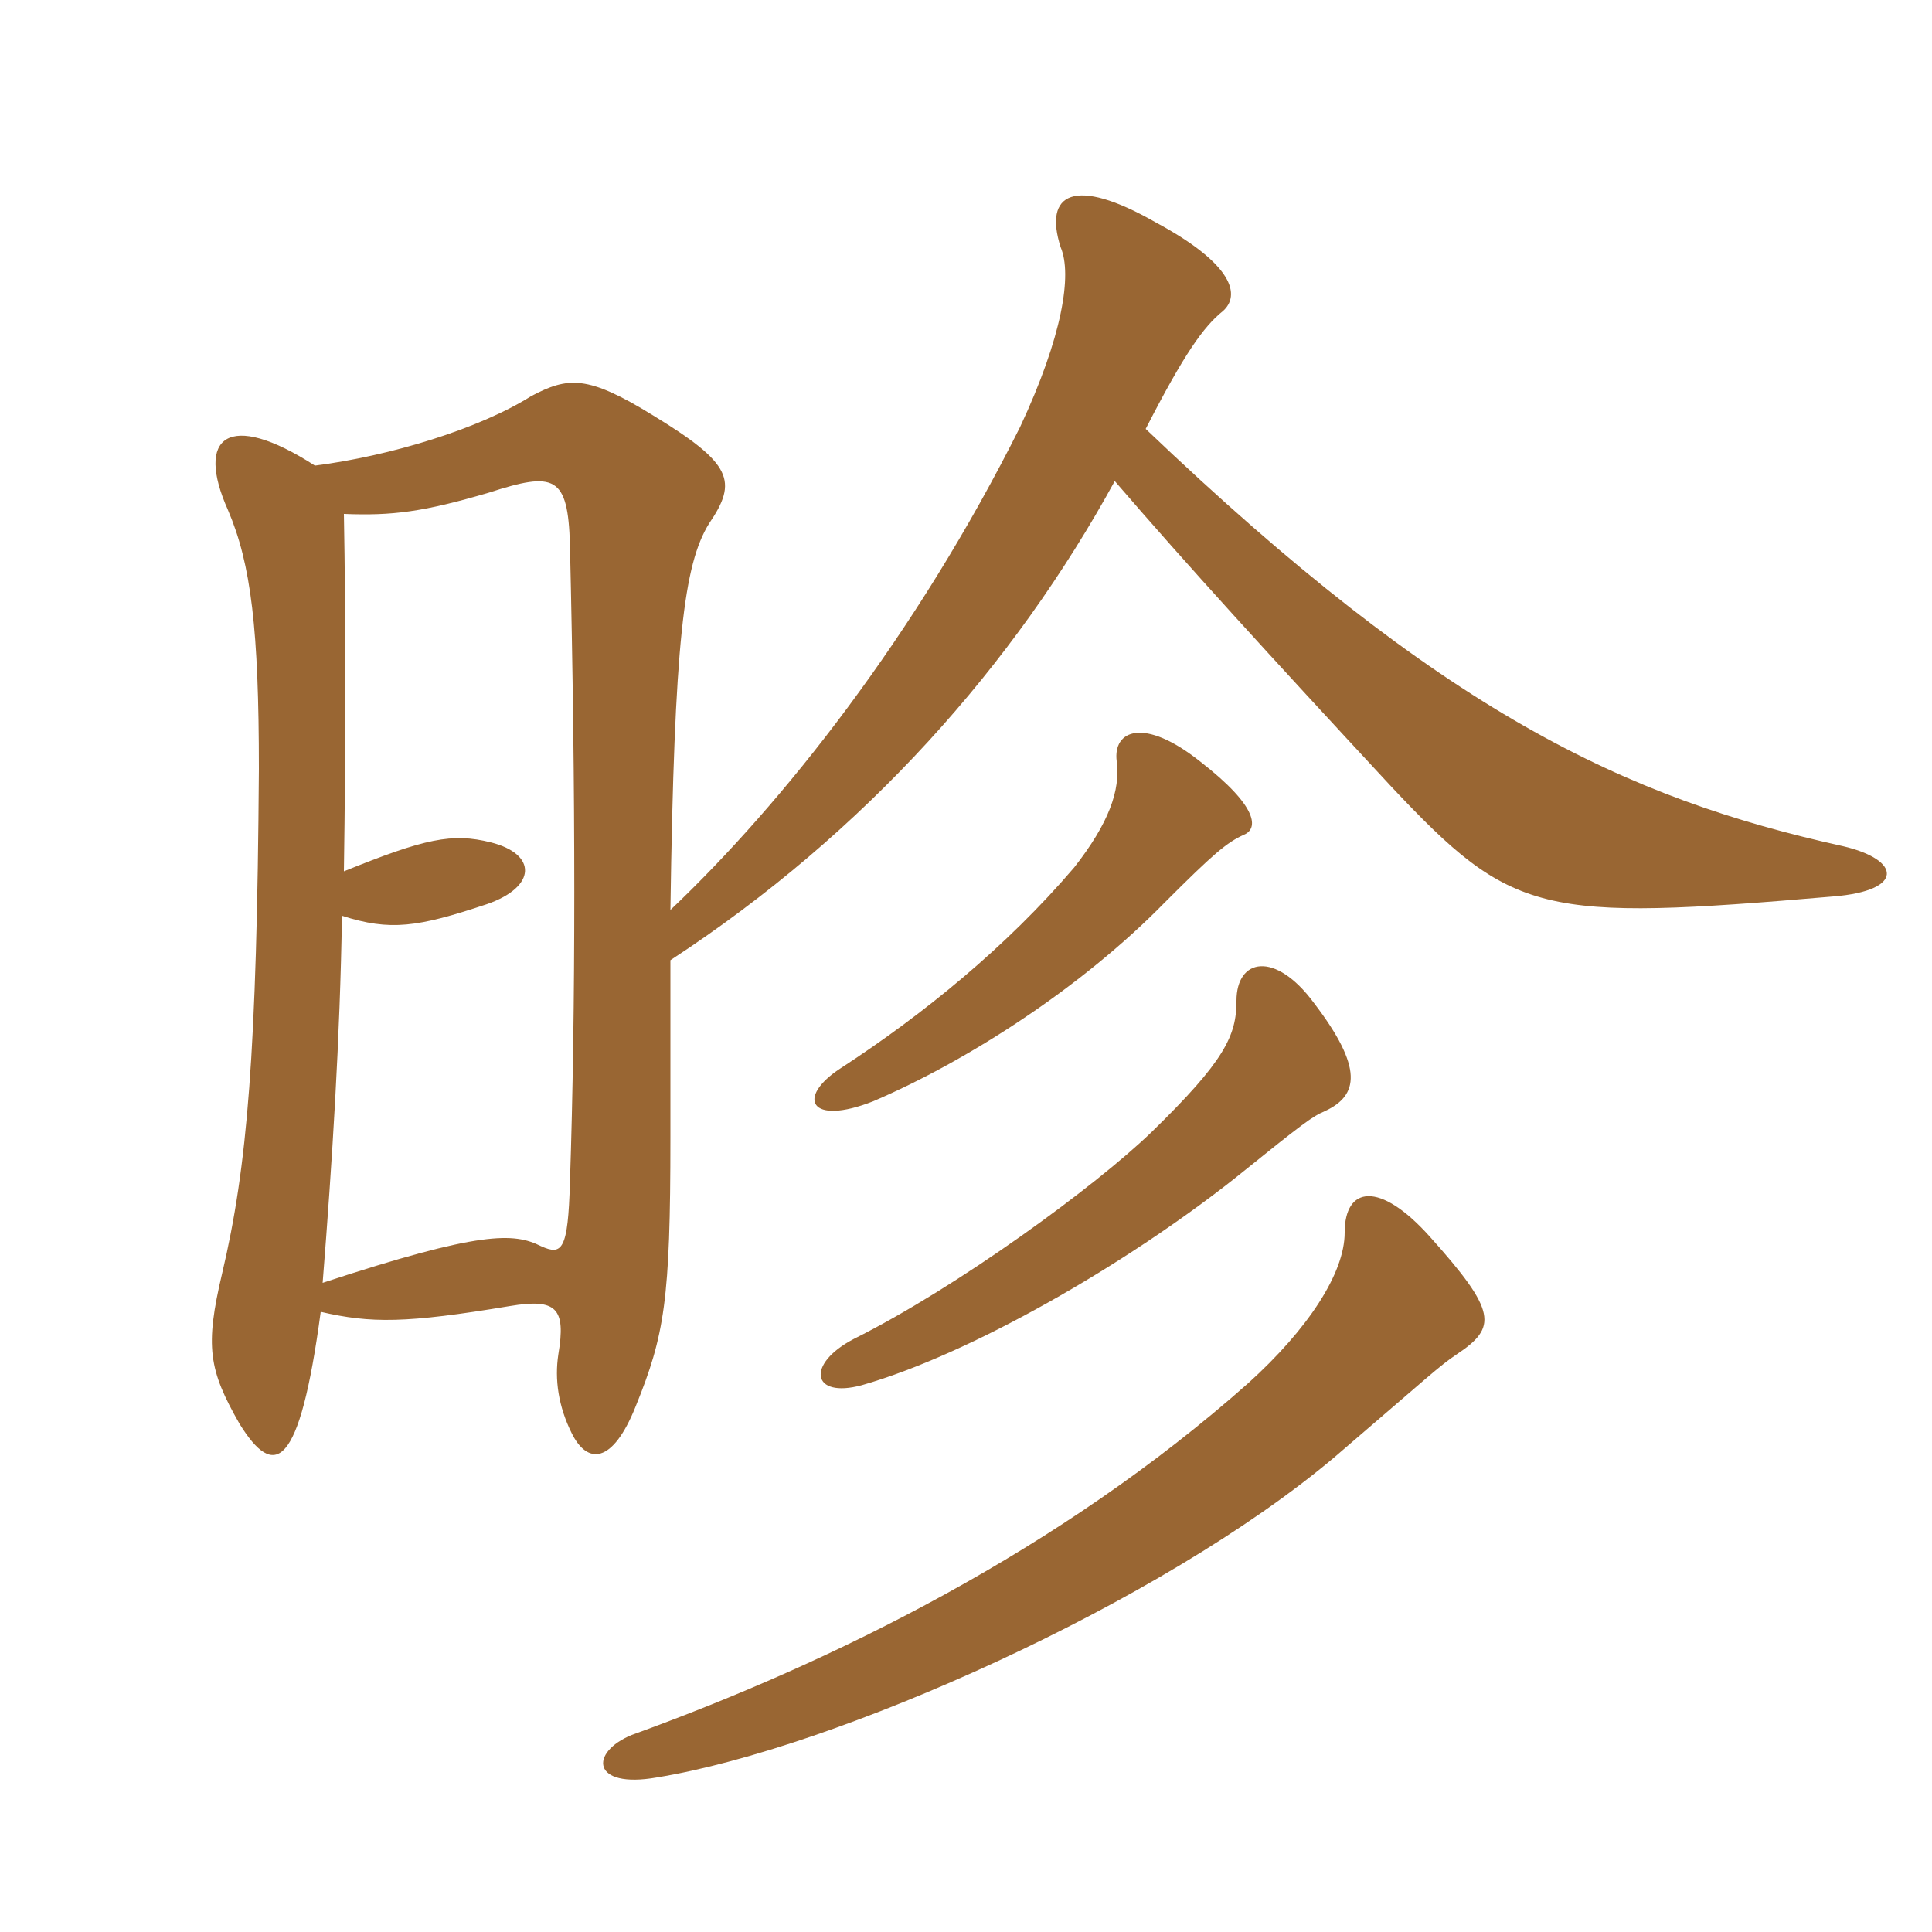 <svg xmlns="http://www.w3.org/2000/svg" xmlns:xlink="http://www.w3.org/1999/xlink" width="150" height="150"><path fill="#996633" padding="10" d="M113.10 105.15C116.25 103.05 116.25 101.85 111 96C107.10 91.65 104.40 92.10 104.40 95.70C104.40 98.85 101.55 103.20 96.90 107.40C82.35 120.30 64.80 129 49.05 134.70C45.75 136.05 45.90 138.90 51 138C64.80 135.75 90.15 124.50 103.65 113.10C111 106.80 111.75 106.05 113.10 105.15ZM102.90 86.25C105.45 85.05 105.90 82.95 102 77.85C99 73.80 96 74.40 96 77.70C96 80.40 95.10 82.35 89.40 87.90C85.05 92.10 74.40 99.90 66.30 103.95C62.55 105.90 63 108.60 66.90 107.55C75.30 105.15 87.30 98.25 95.85 91.50C101.25 87.15 101.85 86.70 102.90 86.25ZM96.60 64.80C97.65 64.35 97.80 62.70 93.15 59.10C88.80 55.65 86.40 56.70 86.70 59.10C87 61.35 86.10 63.90 83.40 67.35C78.15 73.50 71.70 78.75 65.25 82.95C61.80 85.20 62.85 87.45 67.80 85.50C75.15 82.35 84 76.65 90.45 70.05C94.20 66.30 95.25 65.40 96.60 64.80ZM24.45 36.15C17.70 31.80 15.15 33.90 17.70 39.60C19.50 43.80 20.10 48.90 20.10 59.70C19.95 81.75 19.20 90.60 17.25 98.85C15.90 104.55 16.20 106.35 18.60 110.55C21.30 114.90 23.25 114.15 24.90 101.85C28.80 102.75 31.50 102.75 39.60 101.40C43.20 100.80 43.95 101.55 43.35 105.15C43.05 107.10 43.35 109.20 44.40 111.30C45.60 113.70 47.55 113.70 49.35 109.20C51.60 103.65 52.05 100.95 52.05 88.35C52.05 83.10 52.05 78.60 52.05 74.55C67.20 64.65 78.75 51.60 86.55 37.35C92.10 43.80 98.40 50.70 108 61.05C117.45 71.10 119.55 71.55 142.35 69.60C147.90 69.15 147.60 66.75 143.10 65.70C126.15 61.95 112.05 55.35 88.95 33.30C91.95 27.45 93.45 25.35 94.95 24.15C96.30 22.95 95.85 20.55 89.70 17.25C83.40 13.65 81 15 82.35 19.20C83.25 21.30 82.50 26.10 79.20 33.15C71.10 49.35 60.75 62.40 52.05 70.65C52.35 49.80 53.10 43.80 55.05 40.65C57.30 37.35 56.85 36 50.70 32.25C45.60 29.10 44.10 29.25 41.25 30.75C37.20 33.30 30.30 35.40 24.45 36.15ZM26.70 67.65C26.85 57.60 26.85 48.15 26.70 39.90C30.45 40.05 32.85 39.75 37.95 38.25C43.05 36.60 44.10 36.90 44.25 42.30C44.70 61.65 44.70 78.30 44.25 91.80C44.10 97.05 43.65 97.50 42 96.75C39.90 95.70 37.35 95.55 25.05 99.60C25.80 90.15 26.40 80.55 26.55 71.10C30.30 72.30 32.40 72 37.80 70.20C41.70 68.85 41.70 66.30 38.10 65.40C35.10 64.65 33 65.10 26.70 67.65Z"/></svg>
